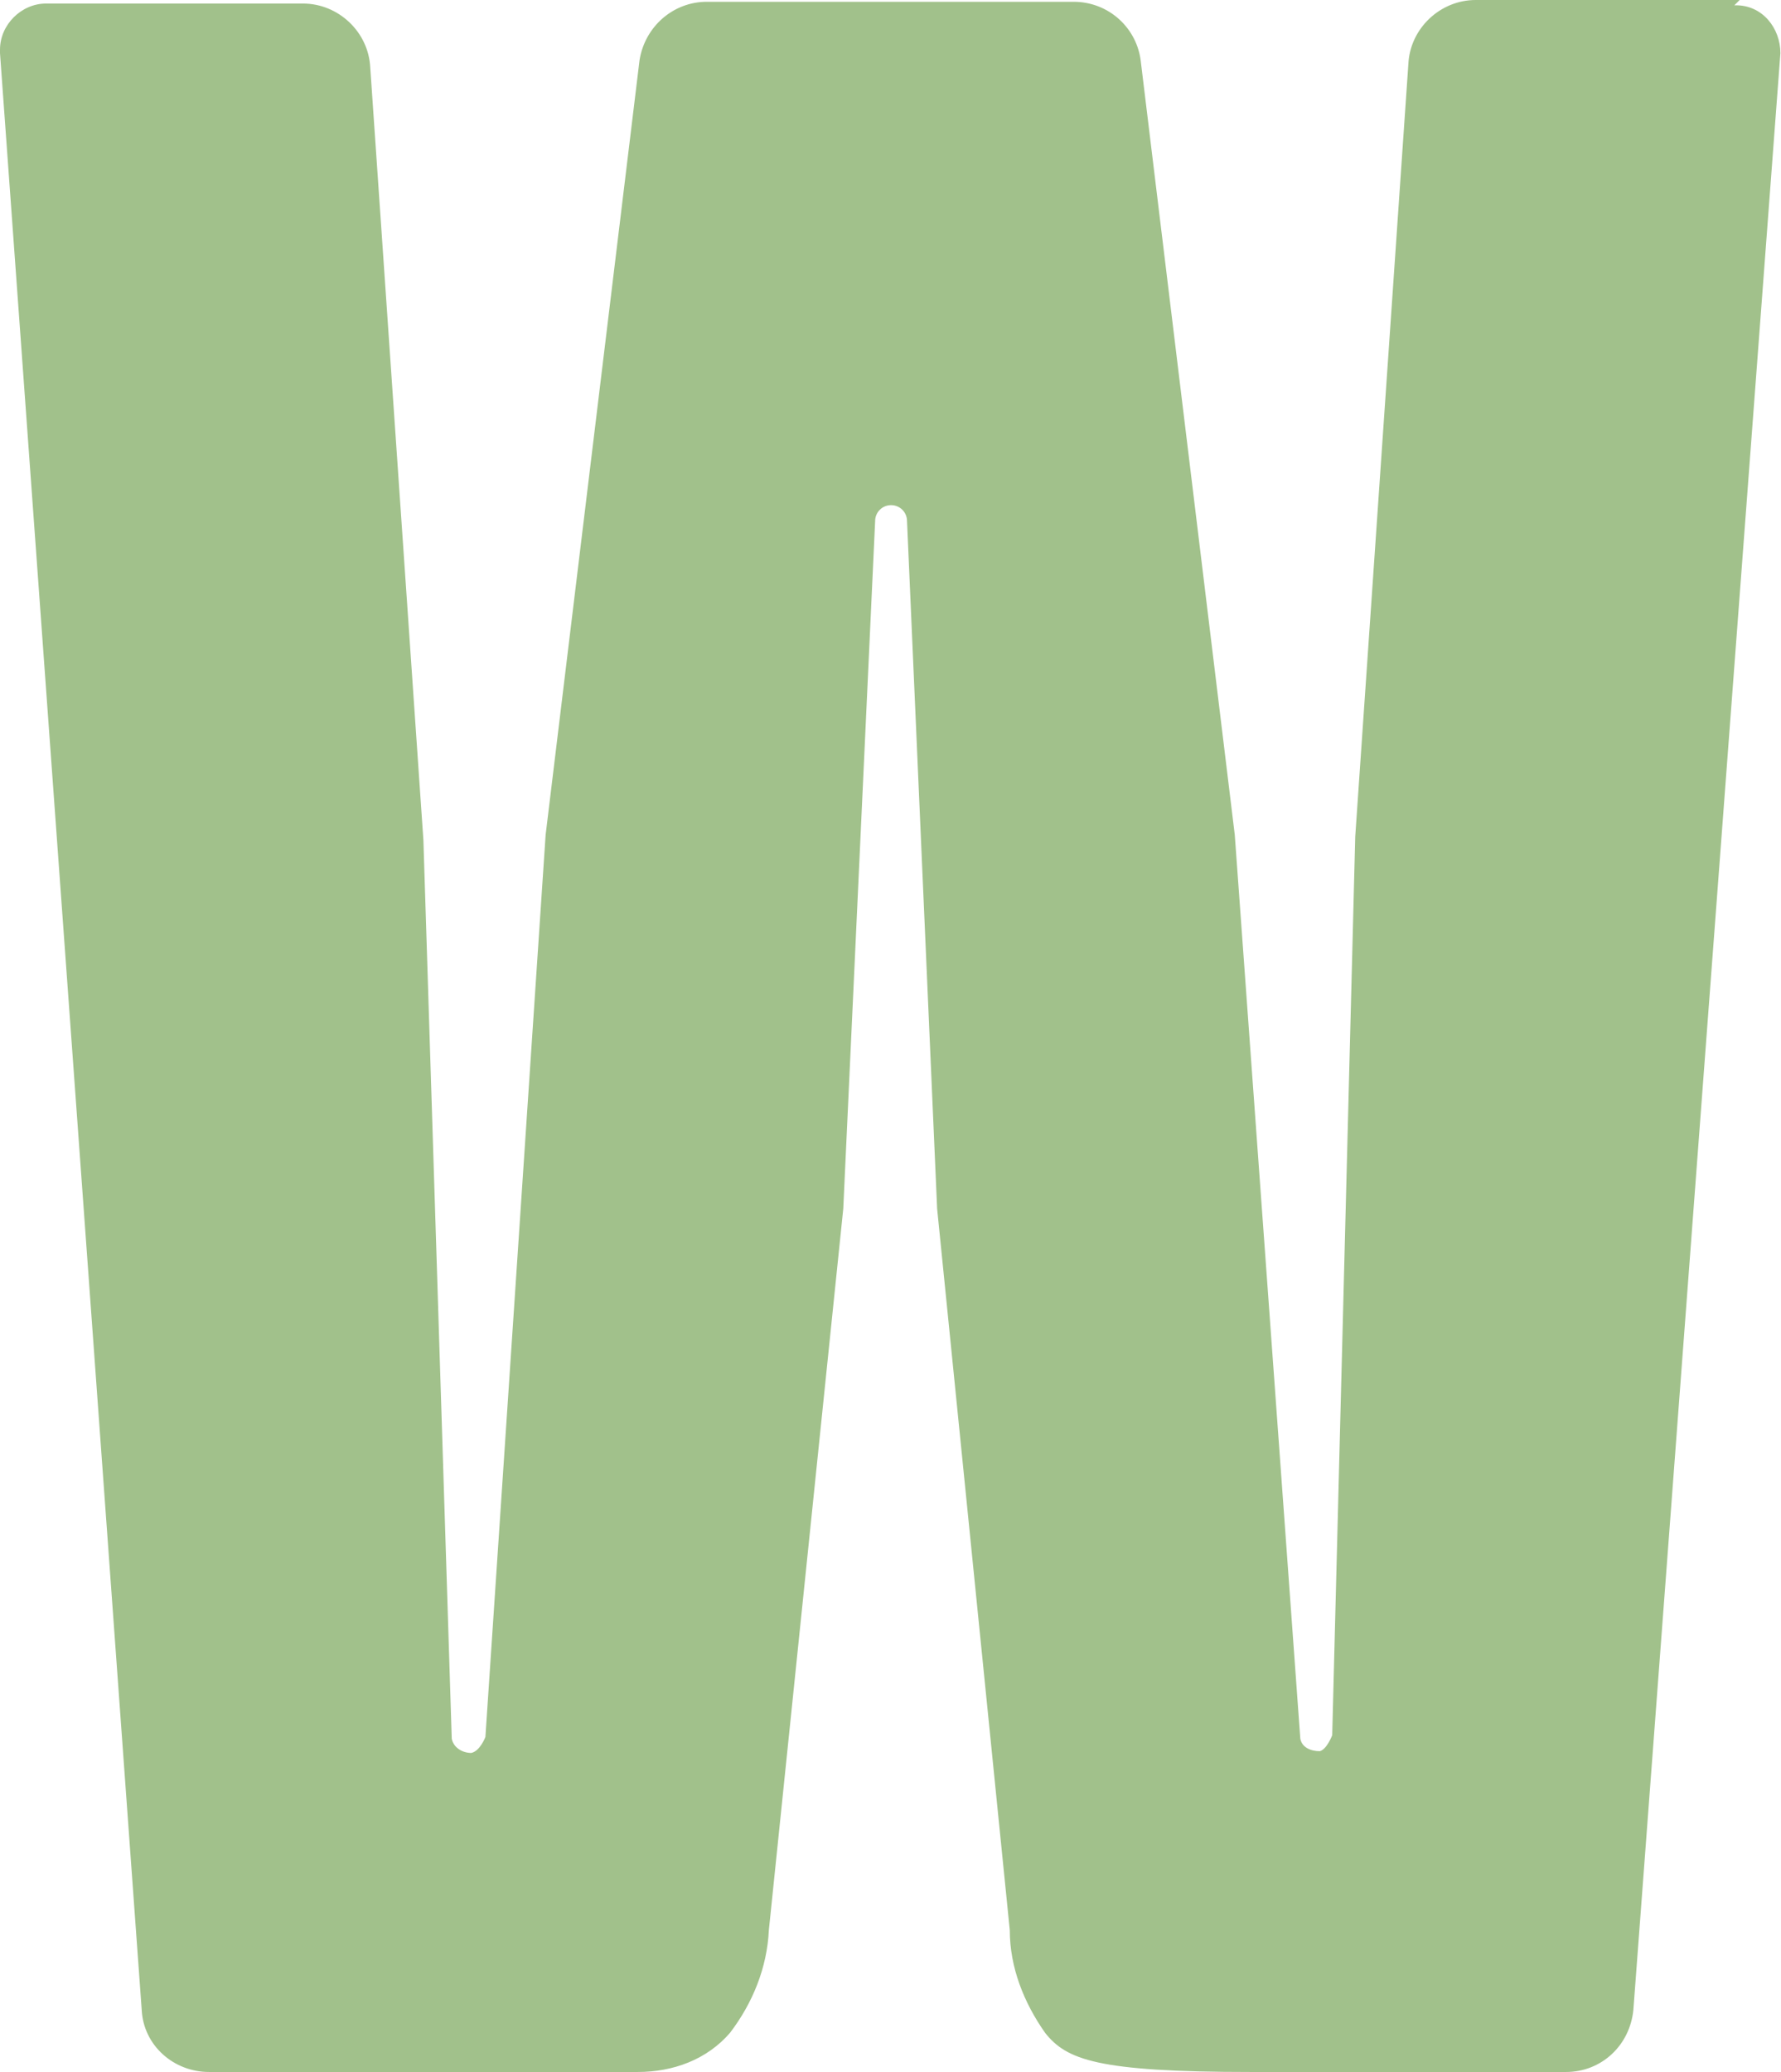 <svg width="86" height="100" viewBox="0 0 86 100" fill="none" xmlns="http://www.w3.org/2000/svg">
<path d="M84.004 0H71.257C69.547 0 68.092 1.369 68.007 3.079L65.441 40.376L64.329 83.747C64.329 83.747 64.072 84.431 63.73 84.517C63.302 84.517 62.874 84.346 62.789 83.918L59.624 40.291L55.09 2.994C54.919 1.368 53.55 0.086 51.839 0.086H34.132C32.507 0.086 31.138 1.283 30.881 2.909L26.347 40.291L23.439 83.832C23.439 83.832 23.182 84.517 22.755 84.602C22.327 84.602 21.899 84.346 21.814 83.918L20.445 40.547L17.878 3.251C17.793 1.54 16.339 0.171 14.628 0.171H2.224C1.027 0.171 0 1.197 0 2.395C0 2.395 0 2.481 0 2.566L6.843 97.006C6.929 98.717 8.383 100 10.094 100H30.796C32.507 100 34.132 99.401 35.244 98.118C36.356 96.664 37.04 94.953 37.126 93.157L40.719 58.34L42.258 25.15C42.258 24.722 42.6 24.38 43.028 24.38C43.456 24.38 43.798 24.722 43.798 25.15L45.252 58.34L48.76 93.157C48.76 94.953 49.444 96.664 50.471 98.118C51.497 99.401 52.951 100 60.394 100H75.62C77.331 100 78.7 98.717 78.871 97.006L85.971 2.566C85.971 1.369 85.115 0.256 83.832 0.256C83.832 0.256 83.832 0.256 83.747 0.256" fill="#A1C18B"/>
</svg>
